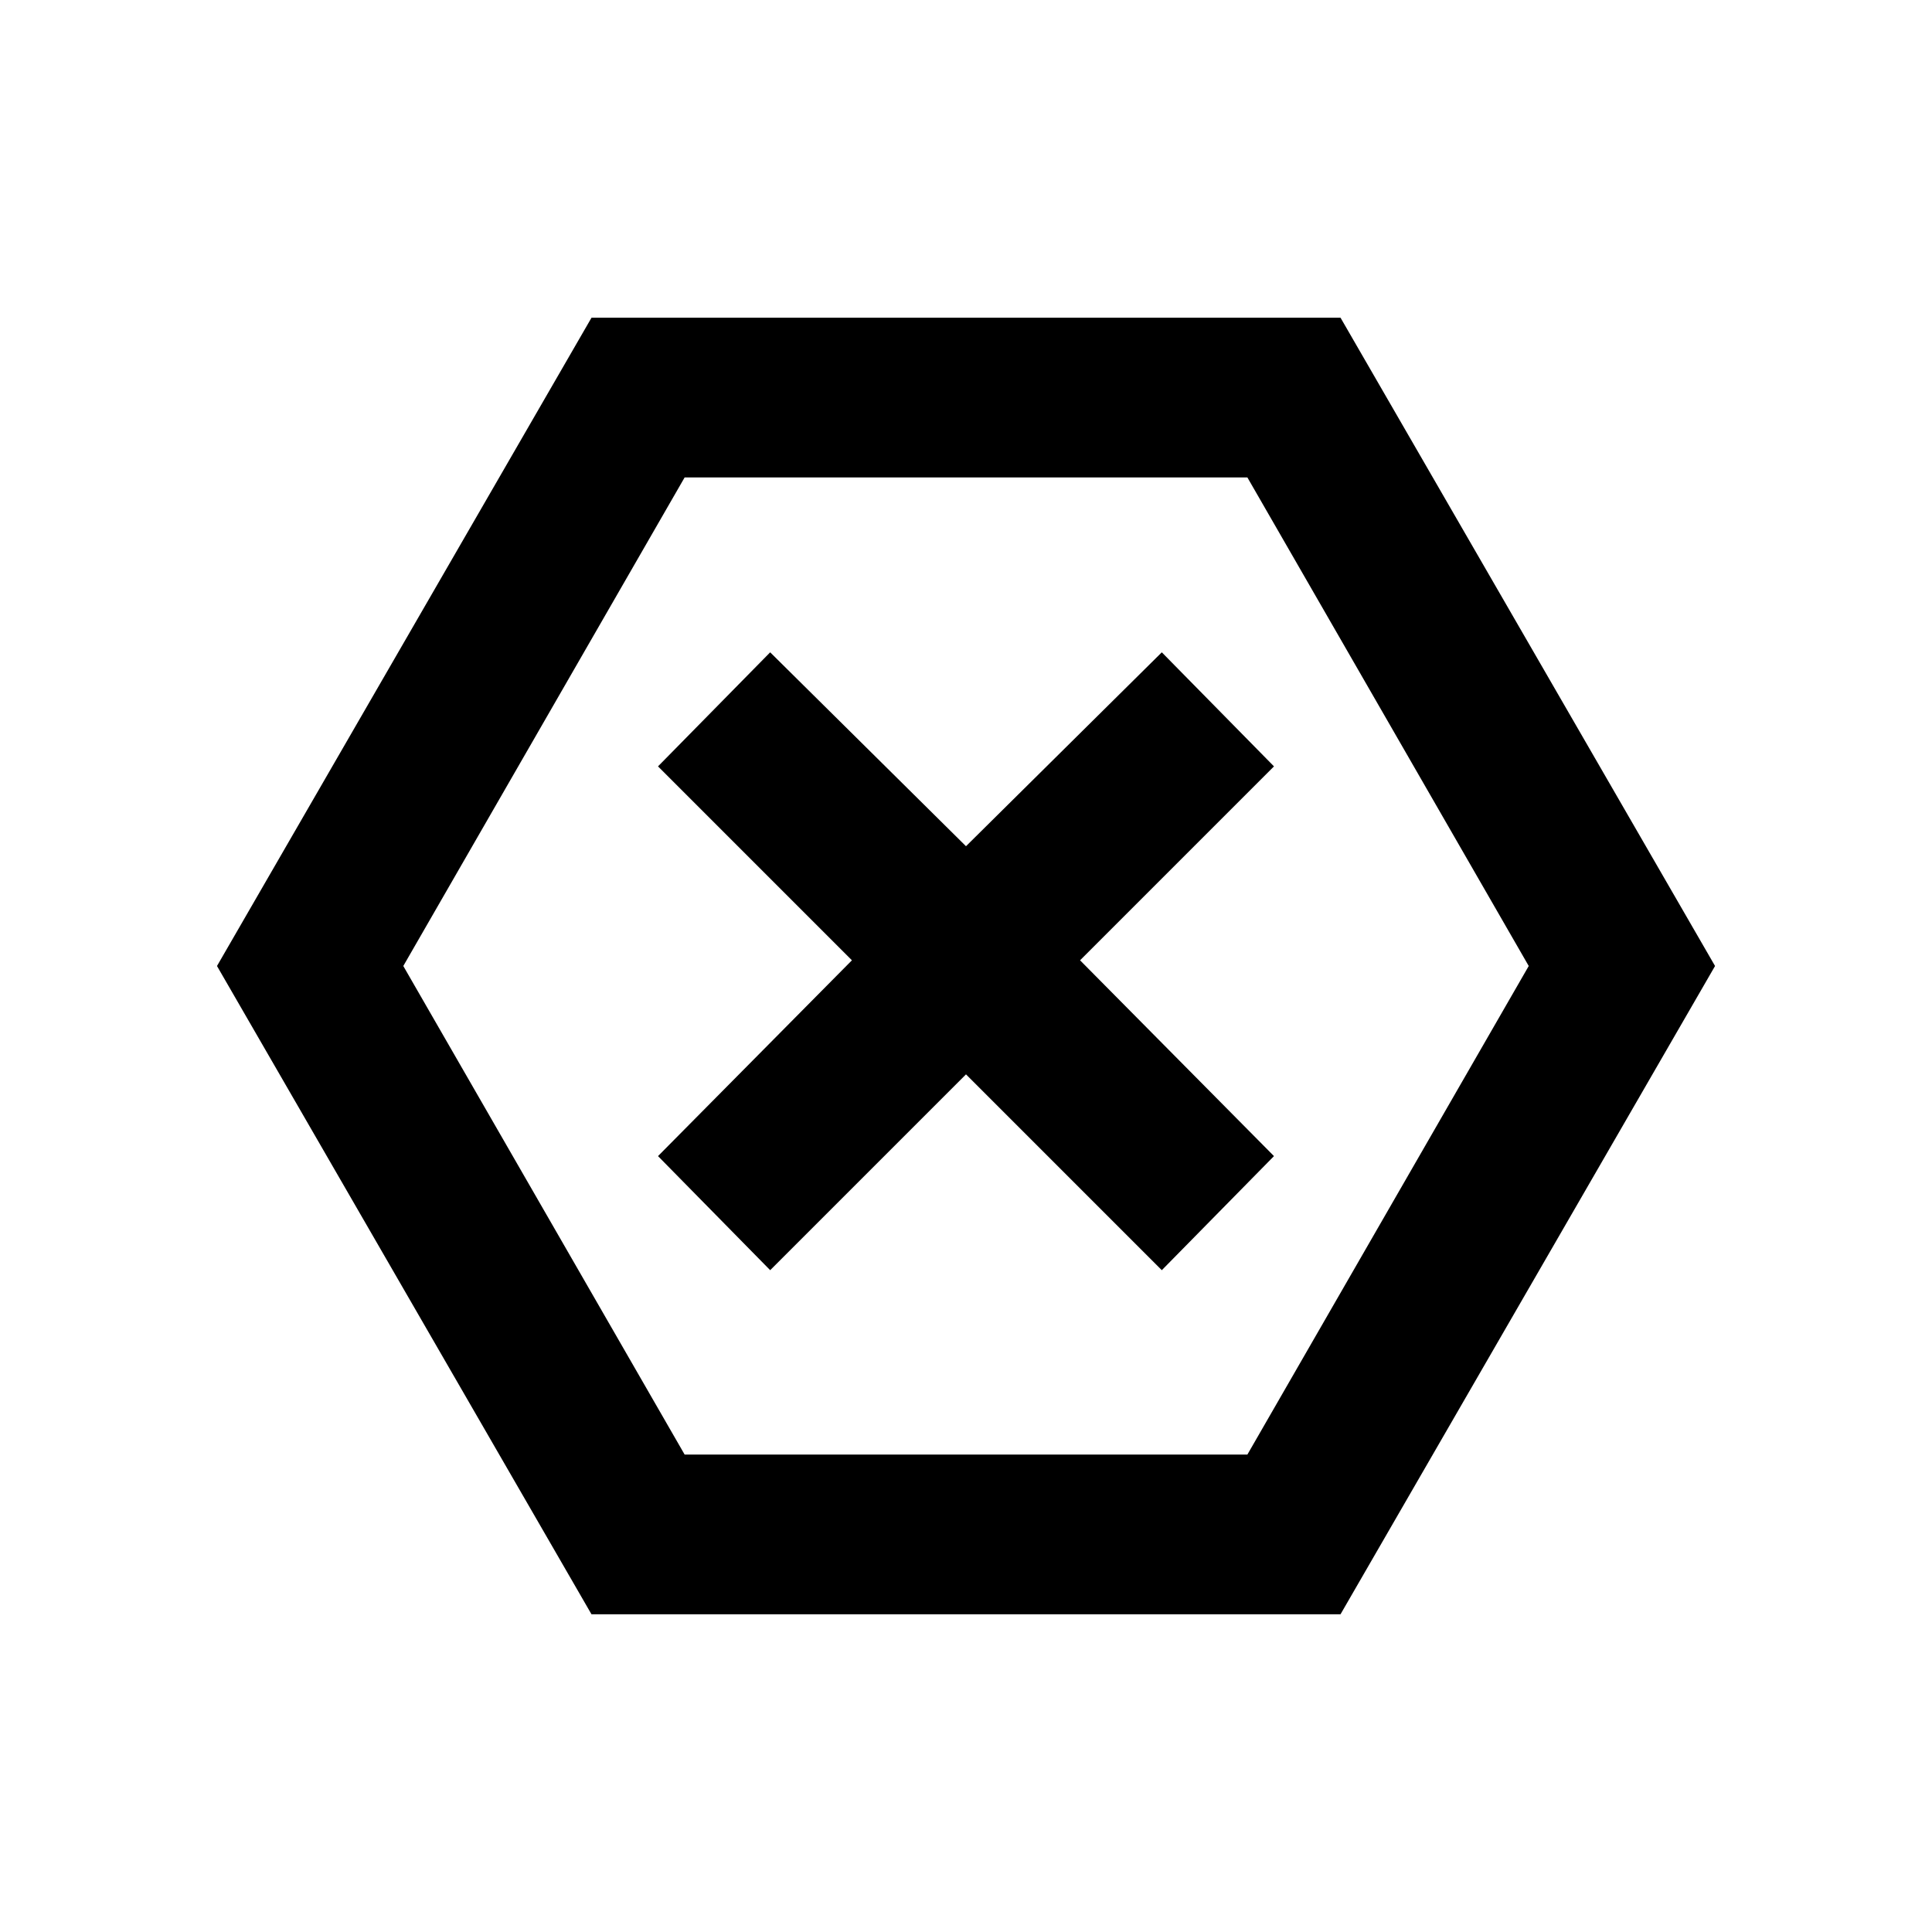 <?xml version="1.0" encoding="UTF-8"?>
<!-- Uploaded to: SVG Repo, www.svgrepo.com, Generator: SVG Repo Mixer Tools -->
<svg fill="#000000" width="800px" height="800px" version="1.1" viewBox="144 144 512 512" xmlns="http://www.w3.org/2000/svg">
 <g>
  <path d="m300.75 571.8h198.5l99.254-171.8-99.25-171.8h-198.5l-99.25 171.8zm24.688-301.28h149.13l74.562 129.48-74.562 129.48h-149.13l-74.562-129.48z"/>
  <path d="m318.38 450.38 29.723 30.23 51.895-51.895 51.891 51.895 29.727-30.23-51.391-51.891 51.391-51.391-29.727-30.227-51.891 51.387-51.895-51.387-29.723 30.227 51.387 51.391z"/>
 </g>
</svg>